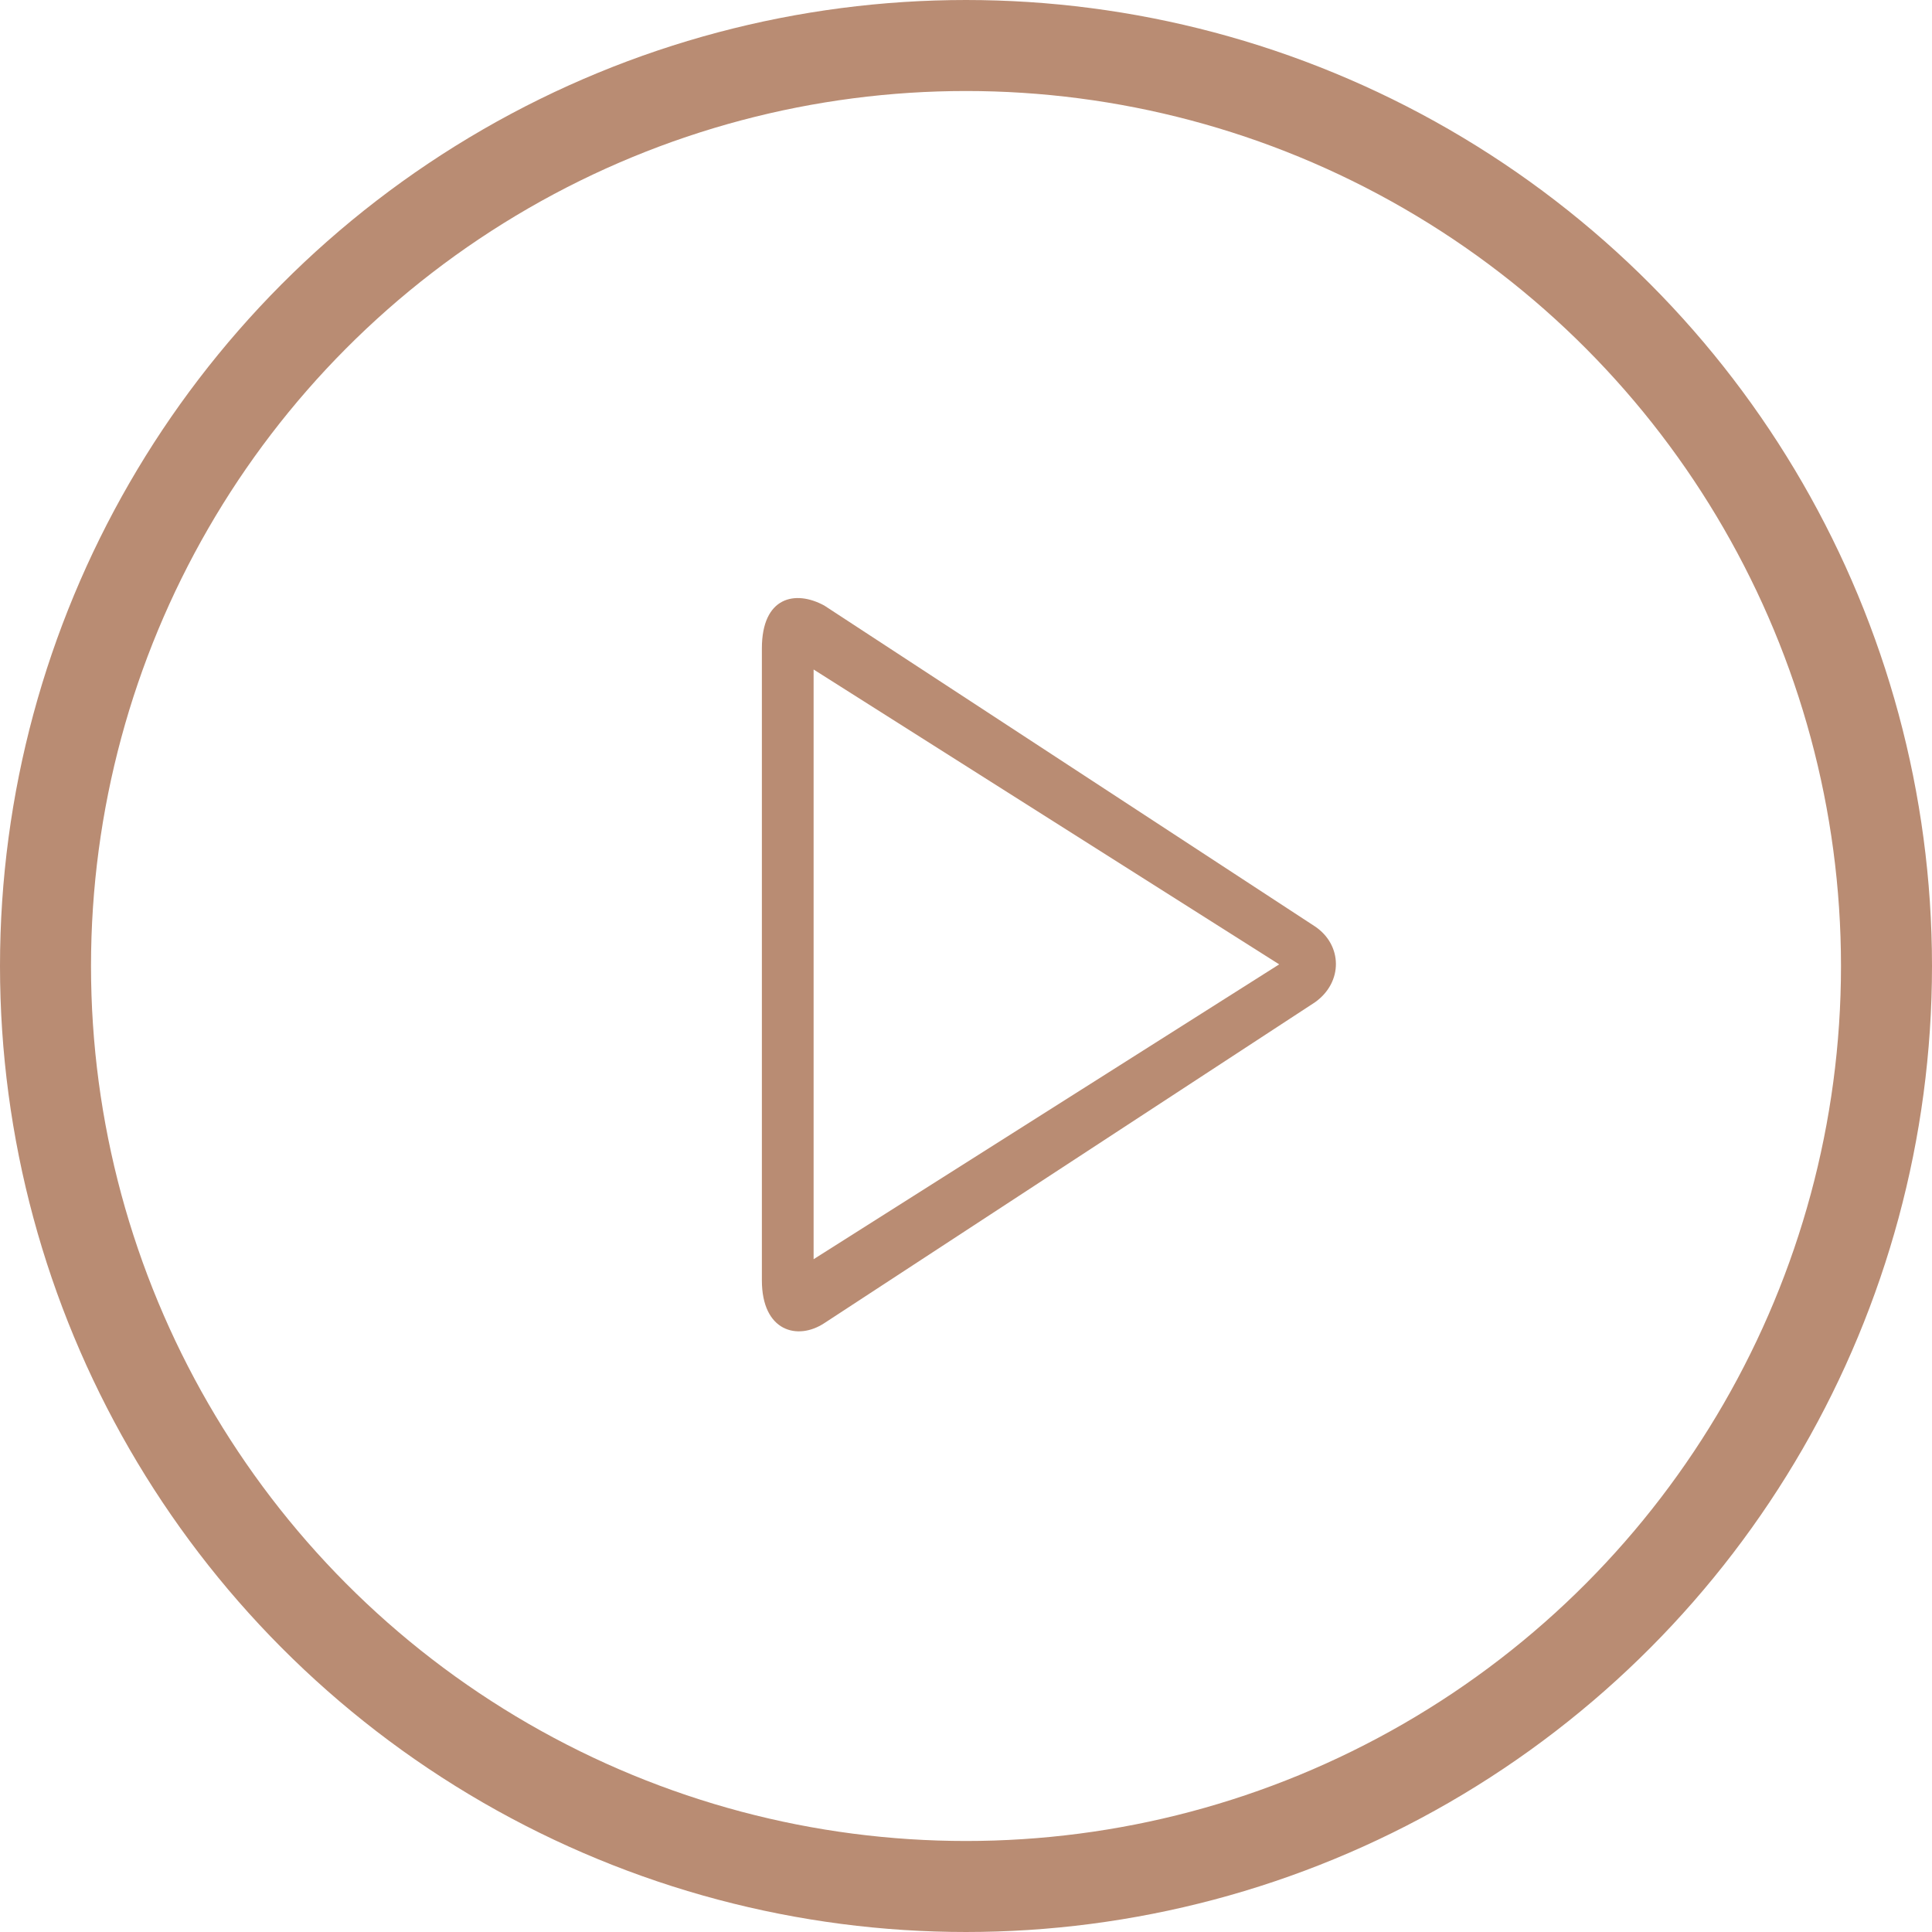 <?xml version="1.0" encoding="UTF-8"?> <svg xmlns="http://www.w3.org/2000/svg" width="743" height="743" viewBox="0 0 743 743" fill="none"> <circle cx="371.5" cy="371.5" r="354" stroke="#B98C73" stroke-width="35"></circle> <path d="M505.72 356.29L317.017 232.889C305.831 226.778 293 229.507 293 249.38V492.366C293 512.099 306.764 515.612 317.017 508.846L505.72 385.446C516.594 377.724 516.283 363.388 505.72 356.29ZM312.893 484.261V257.475L491.945 370.868L312.893 484.261Z" fill="#B98C73"></path> </svg> 